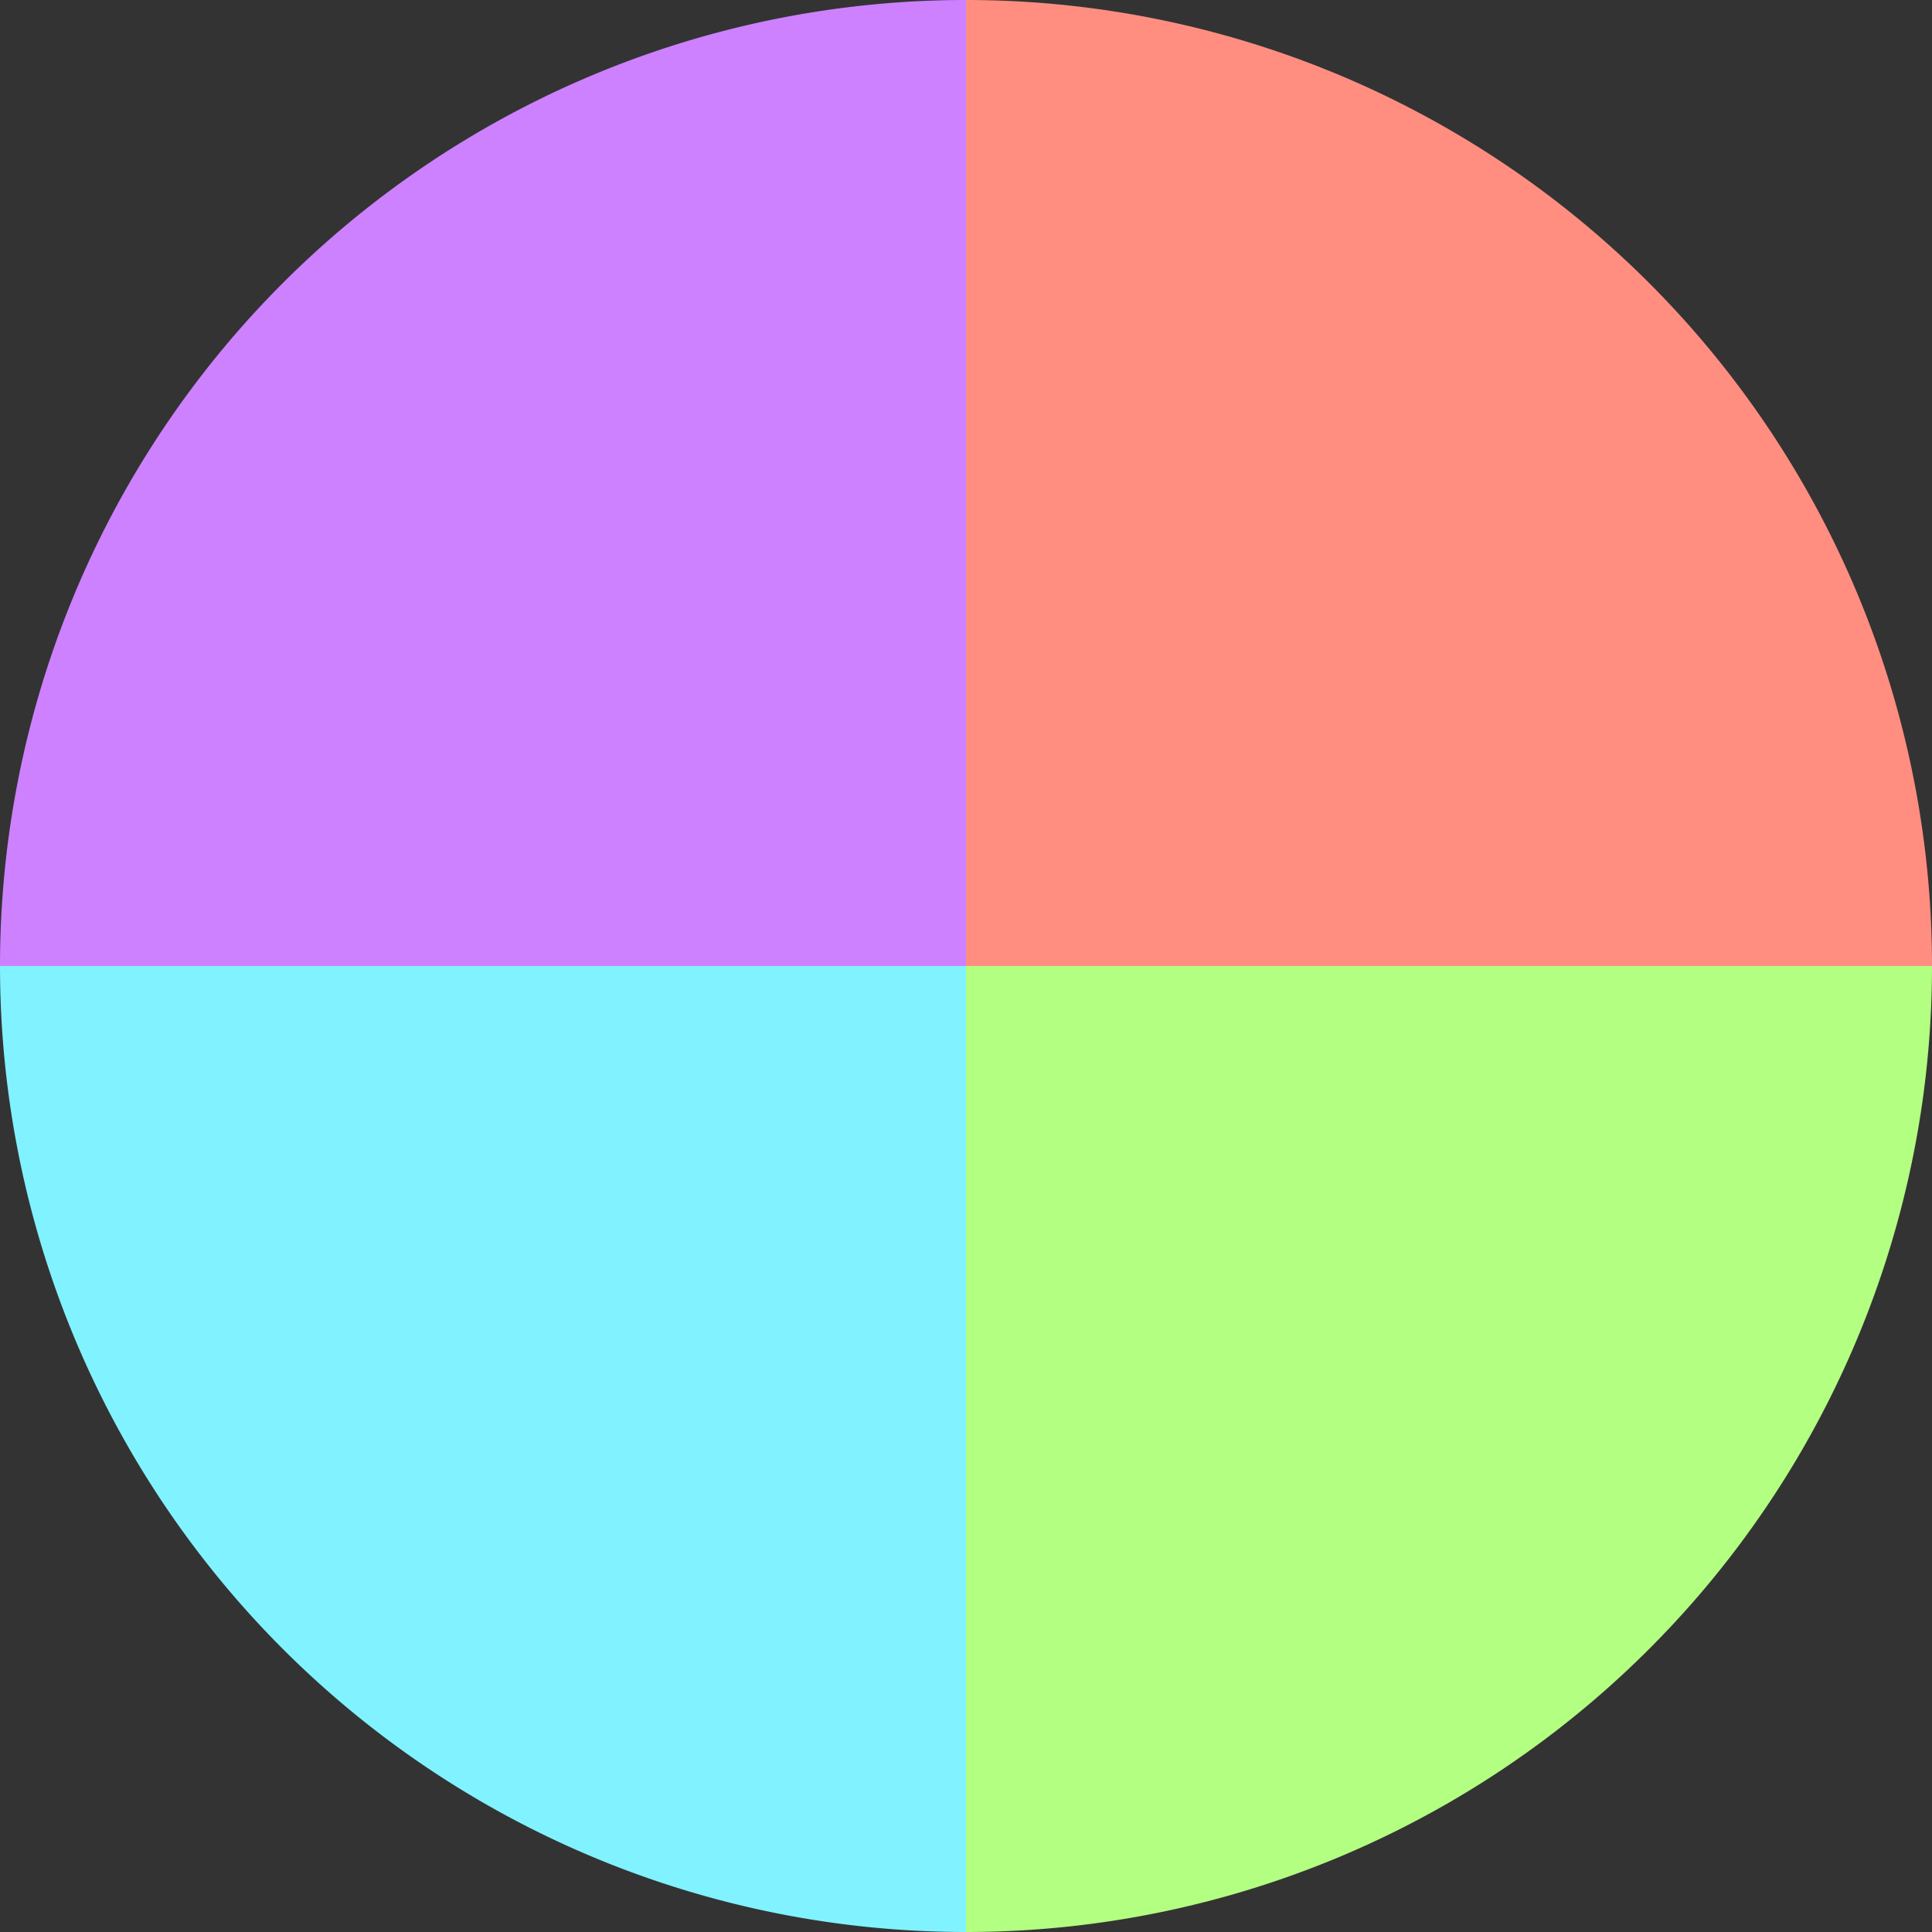 <?xml version="1.0" standalone="no"?>
<svg width="500" height="500" viewBox="-1 -1 2 2" xmlns="http://www.w3.org/2000/svg">
        <rect x="-1" y="-1" width="2" height="2" fill="#333333" stroke="none"/>
        <path d="M 0 -1 
             A 1,1 0 0,1 1 0             L 0,0
             z" fill="#ff8e81" />
            <path d="M 1 0 
             A 1,1 0 0,1 0 1             L 0,0
             z" fill="#b3ff81" />
            <path d="M 0 1 
             A 1,1 0 0,1 -1 0             L 0,0
             z" fill="#81f2ff" />
            <path d="M -1 0 
             A 1,1 0 0,1 -0 -1             L 0,0
             z" fill="#cd81ff" />
    </svg>
